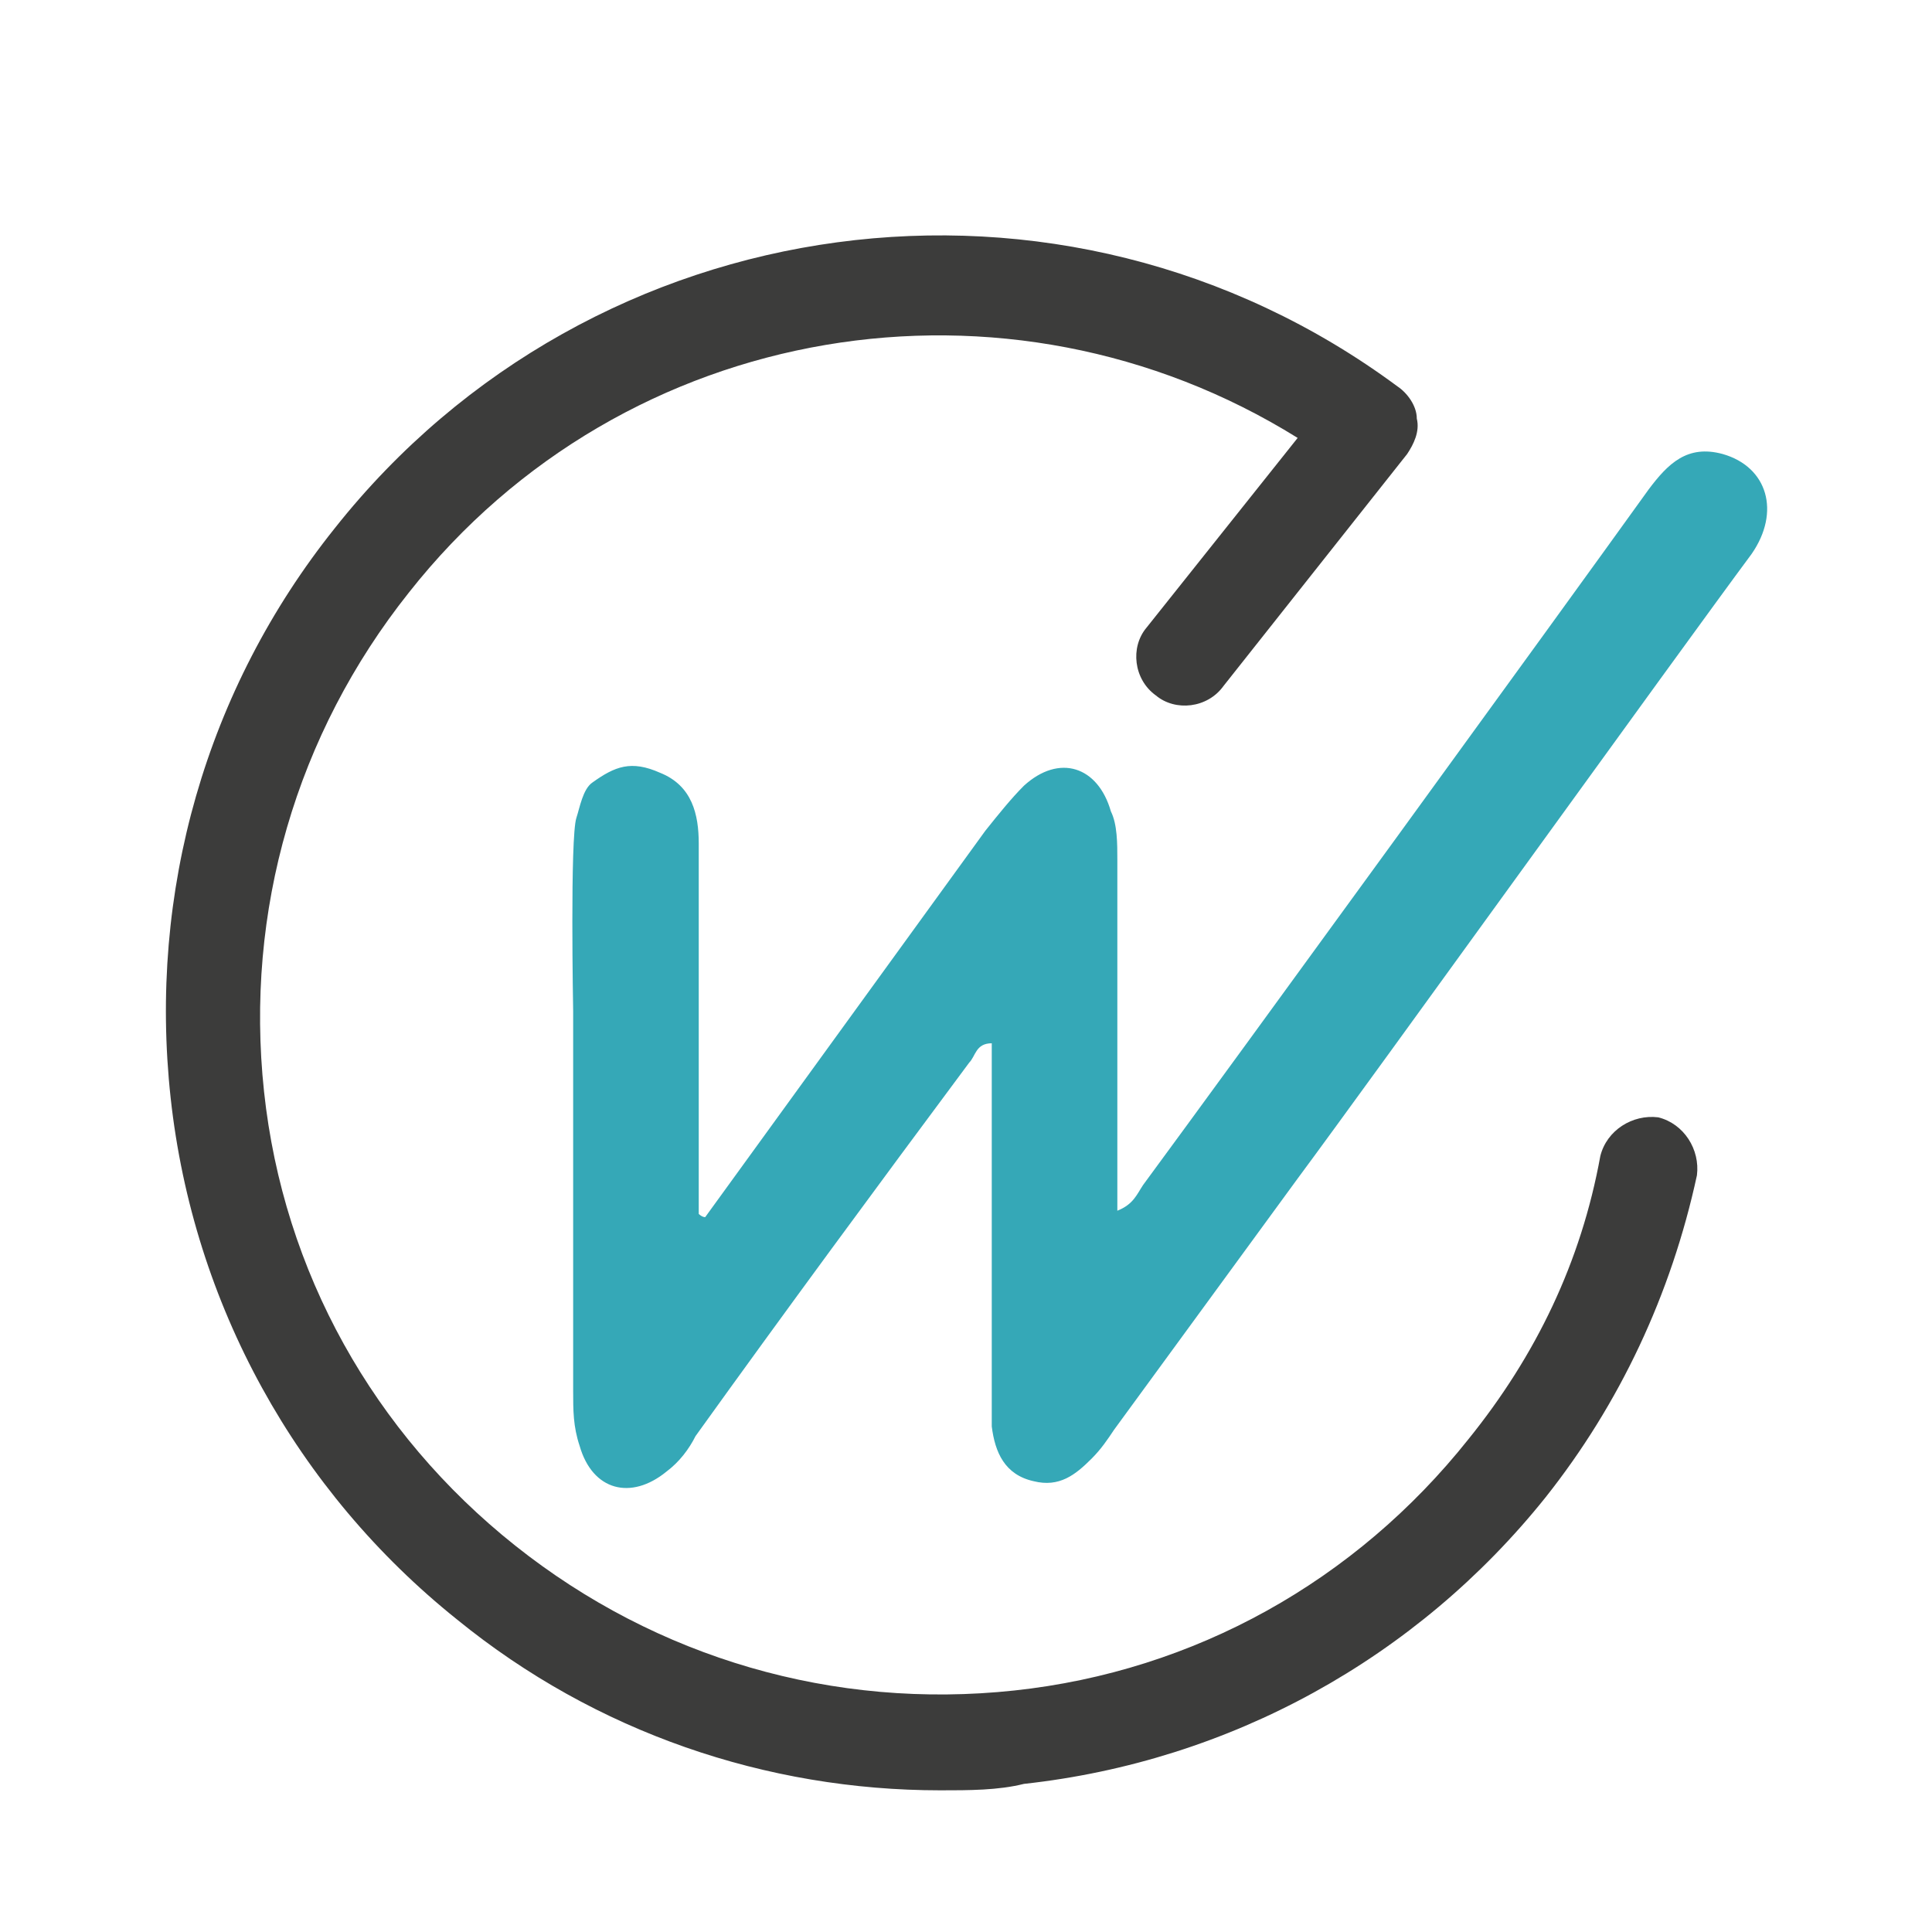 <?xml version="1.0" encoding="utf-8"?>
<!-- Generator: Adobe Illustrator 25.1.0, SVG Export Plug-In . SVG Version: 6.00 Build 0)  -->
<svg version="1.1" id="Calque_1" xmlns="http://www.w3.org/2000/svg" xmlns:xlink="http://www.w3.org/1999/xlink" x="0px" y="0px"
	 viewBox="0 0 60 60" style="enable-background:new 0 0 60 60;" xml:space="preserve">
<style type="text/css">
	.st0{fill:#3C3C3B;}
	.st1{fill:#35A8B7;}
</style>
<g>
	<g>
		<path class="st0" d="M29.2,55.6c-5.4,0-10.7-1.8-15-5.3c-5-4-8.2-9.8-8.9-16.2c-0.7-6.4,1.1-12.7,5.1-17.7
			C18.4,6.3,33,4.3,43.4,12c0.3,0.2,0.6,0.6,0.6,1c0.1,0.4-0.1,0.8-0.3,1.1l-5.7,7.2c-0.5,0.7-1.5,0.8-2.1,0.3
			c-0.7-0.5-0.8-1.5-0.3-2.1l4.7-5.9c-9-5.6-20.9-3.7-27.6,4.8c-3.5,4.4-5.1,9.9-4.5,15.5c0.6,5.6,3.4,10.6,7.8,14.1
			c4.4,3.5,9.9,5.1,15.5,4.5c5.6-0.6,10.6-3.4,14.1-7.8c2.1-2.6,3.5-5.5,4.1-8.8c0.2-0.8,1-1.3,1.8-1.2c0.8,0.2,1.3,1,1.2,1.8
			c-0.8,3.7-2.4,7.1-4.7,10c-4,5-9.8,8.2-16.2,8.9C31,55.6,30.1,55.6,29.2,55.6z"/>
	</g>
	<g>
		<g>
			<path class="st1" d="M17.8,31.4c0,4,0,7.9,0,11.8c0,0.6,0,1.1,0.2,1.7c0.4,1.4,1.6,1.7,2.7,0.8c0.4-0.3,0.7-0.7,0.9-1.1
				c2.8-3.9,5.6-7.7,8.5-11.6c0.2-0.2,0.2-0.6,0.7-0.6c0,3.5,0,7.1,0,10.6c0,0.4,0,0.9,0,1.3c0.1,0.8,0.4,1.5,1.3,1.7
				c0.8,0.2,1.3-0.2,1.8-0.7c0.3-0.3,0.5-0.6,0.7-0.9c1.9-2.6,3.8-5.2,5.7-7.8c2.3-3.1,11.8-16.3,14.1-19.4c0.9-1.3,0.5-2.7-0.9-3.1
				c-1.1-0.3-1.7,0.3-2.3,1.1c-2.8,3.9-12.9,17.8-15.7,21.6c-0.2,0.3-0.3,0.6-0.8,0.8c0-3.7,0-7.3,0-10.9c0-0.5,0-1.1-0.2-1.5
				c-0.4-1.4-1.6-1.8-2.7-0.8c-0.4,0.4-0.8,0.9-1.2,1.4c-2.9,4-5.8,8-8.7,12c-0.1,0-0.2-0.1-0.2-0.1c0-3.8,0-7.6,0-11.5
				c0-0.9-0.2-1.8-1.2-2.2c-0.9-0.4-1.4-0.2-2.1,0.3c-0.3,0.2-0.4,0.8-0.5,1.1C17.7,26,17.8,31.4,17.8,31.4z"/>
		</g>
	</g>
</g>
</svg>
